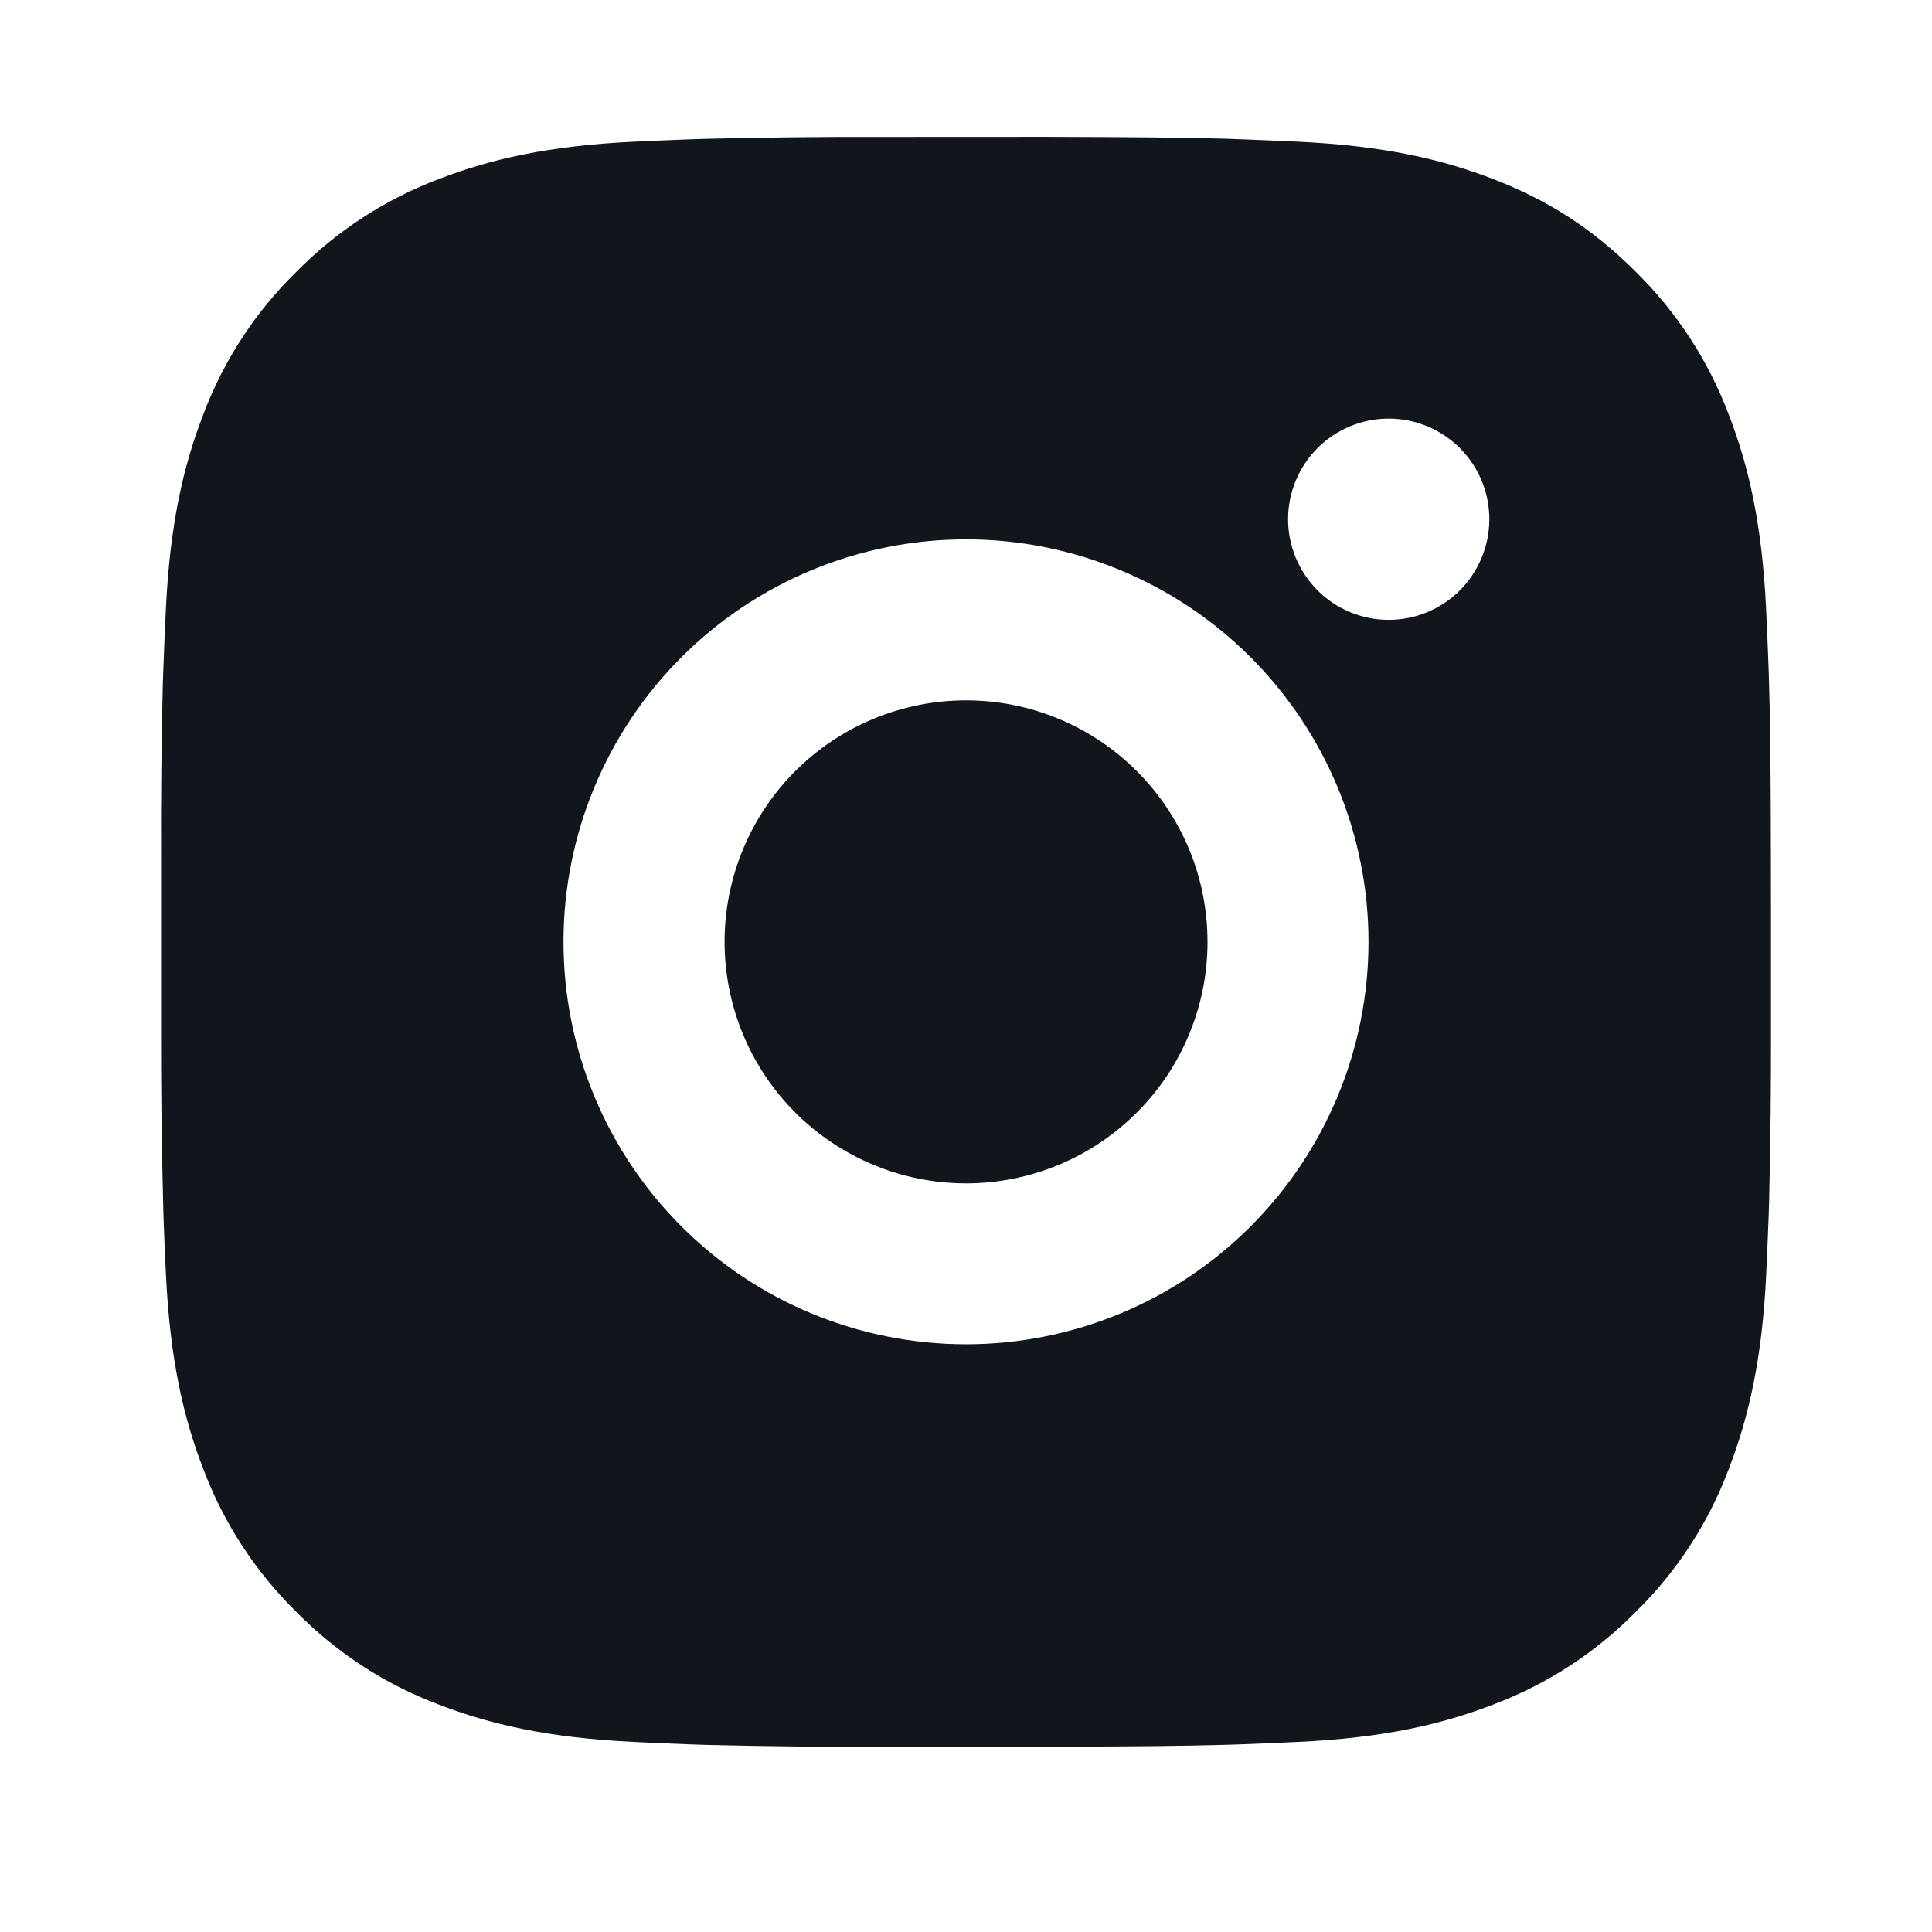 <?xml version="1.0" encoding="UTF-8"?>
<svg xmlns="http://www.w3.org/2000/svg" width="24" height="24" viewBox="0 0 24 24" fill="none">
  <path d="M13.028 1.7C14.153 1.703 14.724 1.709 15.217 1.723L15.411 1.73C15.635 1.738 15.856 1.748 16.123 1.76C17.187 1.81 17.913 1.978 18.55 2.225C19.21 2.479 19.766 2.823 20.322 3.378C20.83 3.878 21.224 4.483 21.475 5.15C21.722 5.787 21.89 6.513 21.94 7.578C21.952 7.844 21.962 8.065 21.97 8.29L21.976 8.484C21.991 8.976 21.997 9.547 21.999 10.672L22 11.418V12.728C22.002 13.457 21.994 14.186 21.977 14.915L21.971 15.11C21.963 15.335 21.953 15.556 21.941 15.822C21.891 16.886 21.721 17.611 21.475 18.249C21.224 18.917 20.831 19.522 20.322 20.021C19.822 20.53 19.217 20.923 18.55 21.174C17.913 21.421 17.187 21.589 16.123 21.639C15.886 21.65 15.648 21.66 15.411 21.669L15.217 21.675C14.724 21.689 14.153 21.696 13.028 21.698L12.282 21.699H10.973C10.243 21.702 9.514 21.694 8.784 21.676L8.59 21.67C8.353 21.661 8.116 21.651 7.878 21.639C6.814 21.589 6.088 21.421 5.45 21.174C4.783 20.924 4.179 20.53 3.679 20.021C3.171 19.522 2.777 18.917 2.526 18.249C2.279 17.612 2.111 16.886 2.061 15.822C2.049 15.584 2.039 15.347 2.031 15.11L2.026 14.915C2.007 14.186 1.999 13.457 2.001 12.728V10.672C1.998 9.942 2.005 9.213 2.023 8.484L2.03 8.29C2.038 8.065 2.048 7.844 2.06 7.578C2.11 6.513 2.278 5.788 2.525 5.15C2.776 4.482 3.17 3.877 3.68 3.378C4.18 2.87 4.784 2.476 5.45 2.225C6.088 1.978 6.813 1.81 7.878 1.76C8.144 1.748 8.366 1.738 8.59 1.73L8.784 1.724C9.513 1.706 10.243 1.699 10.972 1.701L13.028 1.7ZM12 6.7C10.674 6.7 9.402 7.227 8.465 8.164C7.527 9.102 7 10.374 7 11.7C7 13.026 7.527 14.297 8.465 15.235C9.402 16.173 10.674 16.699 12 16.699C13.326 16.699 14.598 16.173 15.535 15.235C16.473 14.297 17 13.026 17 11.7C17 10.374 16.473 9.102 15.535 8.164C14.598 7.227 13.326 6.7 12 6.7ZM12 8.7C12.394 8.7 12.784 8.777 13.148 8.928C13.512 9.079 13.843 9.3 14.121 9.578C14.4 9.857 14.621 10.187 14.772 10.551C14.923 10.915 15 11.305 15 11.699C15.001 12.093 14.923 12.483 14.772 12.847C14.622 13.211 14.401 13.542 14.122 13.82C13.844 14.099 13.513 14.32 13.149 14.471C12.785 14.622 12.395 14.7 12.001 14.7C11.206 14.7 10.442 14.383 9.88 13.821C9.317 13.258 9.001 12.495 9.001 11.7C9.001 10.904 9.317 10.141 9.88 9.578C10.442 9.016 11.206 8.7 12.001 8.7M17.251 5.2C16.919 5.2 16.601 5.332 16.367 5.566C16.133 5.801 16.001 6.118 16.001 6.45C16.001 6.781 16.133 7.099 16.367 7.334C16.601 7.568 16.919 7.7 17.251 7.7C17.582 7.7 17.9 7.568 18.135 7.334C18.369 7.099 18.501 6.781 18.501 6.45C18.501 6.118 18.369 5.801 18.135 5.566C17.9 5.332 17.582 5.2 17.251 5.2Z" fill="#11161D"></path>
</svg>
